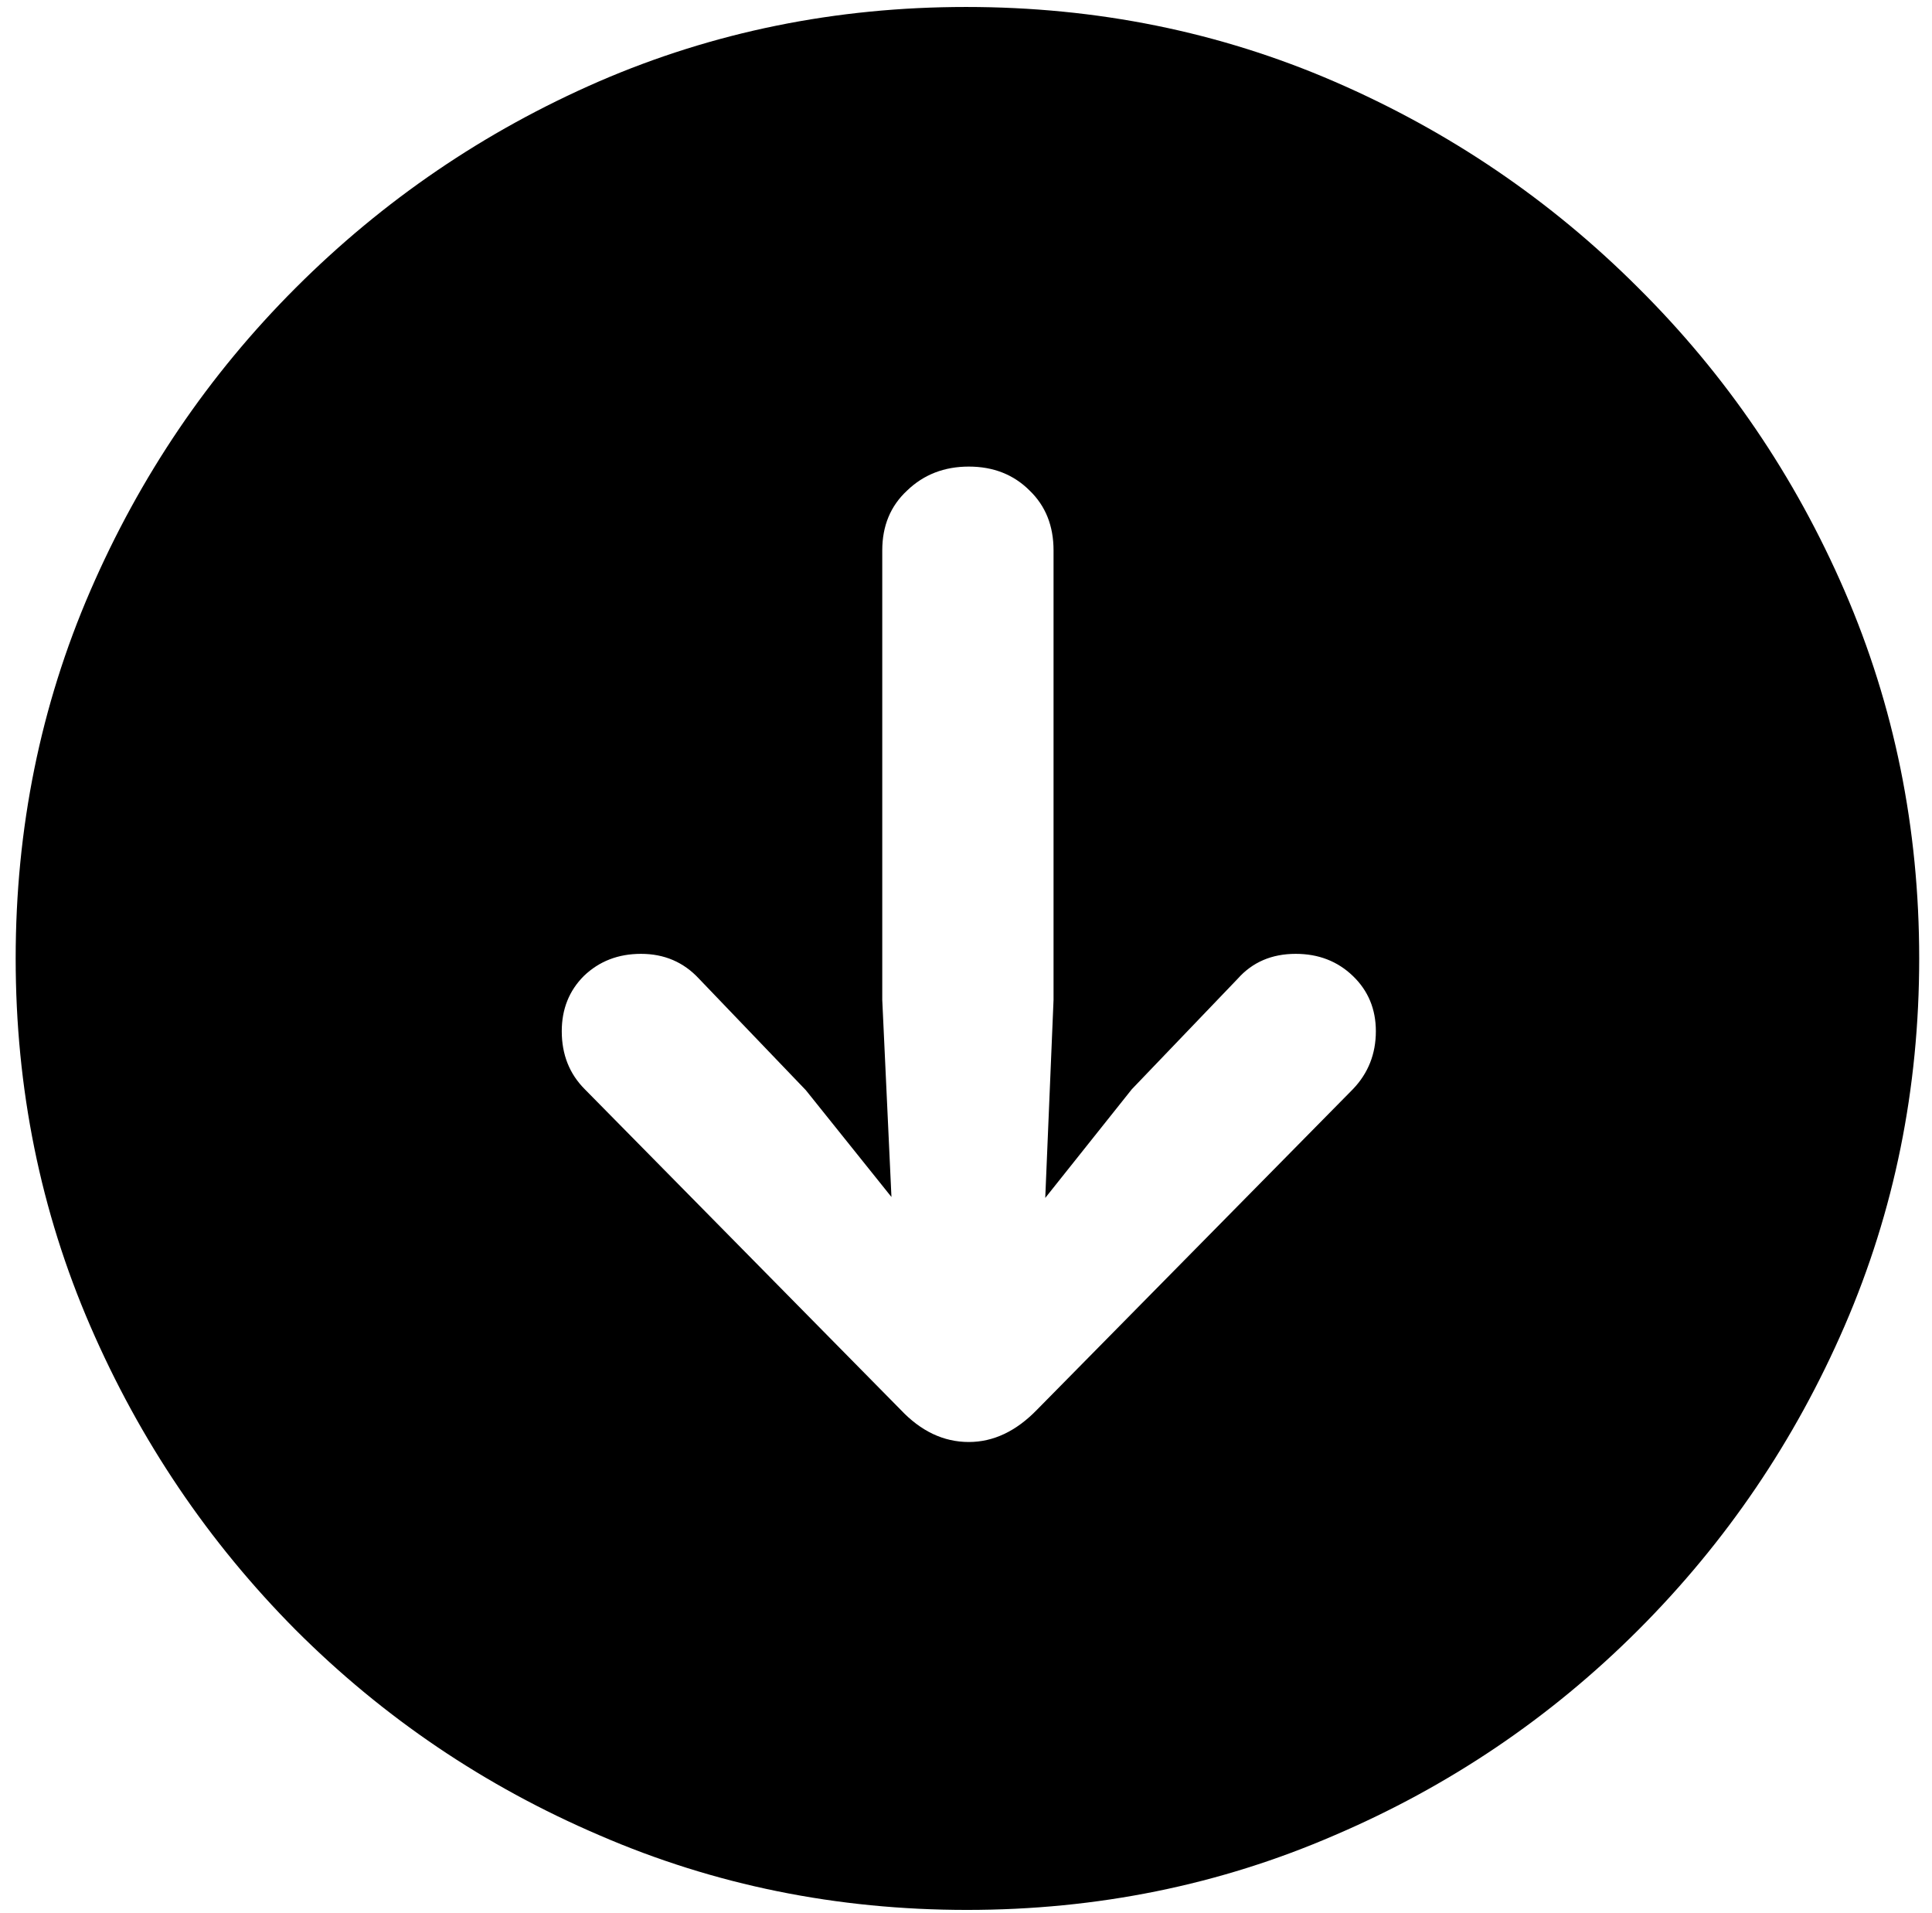 <svg width="99" height="98" viewBox="0 0 99 98" fill="none" xmlns="http://www.w3.org/2000/svg">
<path d="M49.55 97.852C42.88 97.852 36.604 96.578 30.721 94.03C24.838 91.513 19.647 88.005 15.149 83.506C10.681 79.007 7.173 73.817 4.625 67.933C2.077 62.05 0.803 55.774 0.803 49.105C0.803 42.435 2.077 36.159 4.625 30.276C7.173 24.393 10.681 19.218 15.149 14.75C19.647 10.252 24.823 6.728 30.674 4.18C36.557 1.632 42.833 0.357 49.503 0.357C56.204 0.357 62.496 1.632 68.379 4.18C74.262 6.728 79.453 10.252 83.952 14.75C88.45 19.218 91.974 24.393 94.522 30.276C97.07 36.159 98.344 42.435 98.344 49.105C98.344 55.774 97.07 62.05 94.522 67.933C91.974 73.817 88.45 79.007 83.952 83.506C79.453 88.005 74.262 91.513 68.379 94.03C62.496 96.578 56.219 97.852 49.55 97.852ZM49.644 23.905C48.386 23.905 47.332 24.314 46.483 25.132C45.633 25.919 45.209 26.941 45.209 28.2V51.228L45.68 61.327L41.292 55.853L35.818 50.143C35.031 49.294 34.04 48.869 32.845 48.869C31.681 48.869 30.706 49.246 29.919 50.001C29.164 50.756 28.786 51.7 28.786 52.833C28.786 54.028 29.18 55.019 29.966 55.806L46.152 72.228C47.191 73.329 48.355 73.879 49.644 73.879C50.903 73.879 52.067 73.329 53.136 72.228L69.323 55.806C70.109 54.988 70.502 53.997 70.502 52.833C70.502 51.7 70.109 50.756 69.323 50.001C68.536 49.246 67.561 48.869 66.397 48.869C65.17 48.869 64.179 49.294 63.424 50.143L57.997 55.806L53.561 61.374L53.986 51.228V28.2C53.986 26.941 53.577 25.919 52.759 25.132C51.941 24.314 50.903 23.905 49.644 23.905Z" fill="black"/>
</svg>
